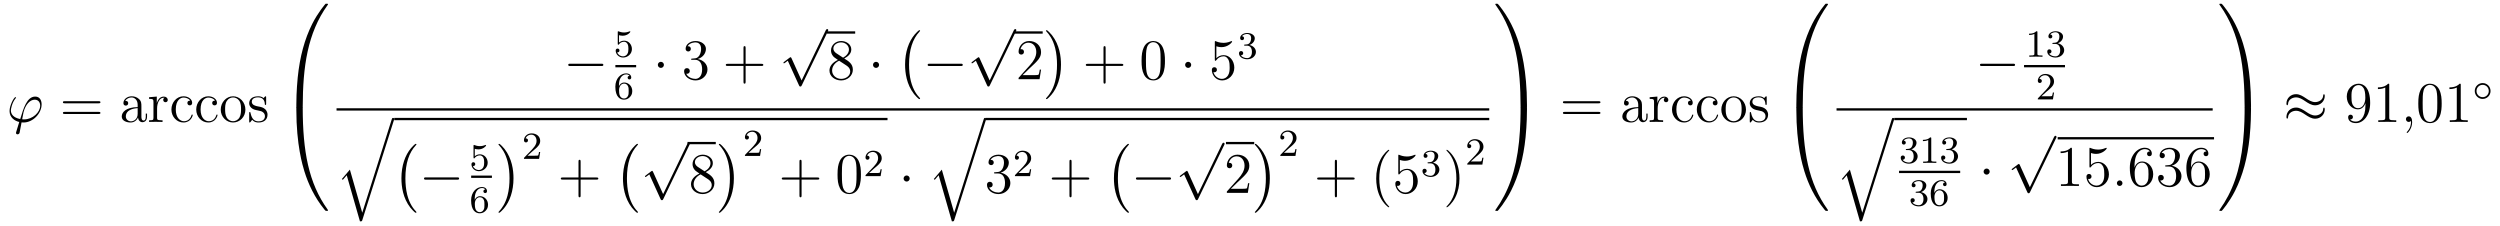 <?xml version='1.0'?>
<!-- This file was generated by dvisvgm 1.14.1 -->
<svg height='47pt' version='1.1' viewBox='0 -47 520 47' width='520pt' xmlns='http://www.w3.org/2000/svg' xmlns:xlink='http://www.w3.org/1999/xlink'>
<g id='page1'>
<g transform='matrix(1 0 0 1 -127 620)'>
<path d='M131.998 -642.166C131.795 -642.166 131.616 -642.166 131.616 -642.226C131.616 -642.25 131.819 -643.373 131.891 -643.636C132.273 -645.167 133.182 -646.266 134.222 -646.266C134.999 -646.266 135.357 -645.681 135.357 -645.023C135.357 -643.66 133.827 -642.166 131.998 -642.166ZM131.484 -641.544C131.556 -641.532 131.675 -641.52 131.891 -641.52C133.851 -641.52 135.656 -643.409 135.656 -645.298C135.656 -646.027 135.333 -646.912 134.329 -646.912C132.608 -646.912 131.879 -644.485 131.209 -642.238C129.834 -642.501 129.261 -643.23 129.261 -644.031C129.261 -644.353 129.512 -645.633 130.205 -646.493C130.337 -646.649 130.337 -646.673 130.337 -646.697C130.337 -646.792 130.241 -646.792 130.217 -646.792C129.894 -646.792 128.986 -645.047 128.986 -643.911C128.986 -642.573 130.038 -641.843 131.006 -641.628L130.384 -639.608C130.325 -639.428 130.325 -639.405 130.325 -639.357C130.325 -639.07 130.612 -639.058 130.635 -639.058C130.755 -639.058 130.97 -639.106 131.066 -639.345C131.102 -639.453 131.436 -641.305 131.484 -641.544Z' fill-rule='evenodd'/>
<path d='M147.509 -645.513C147.676 -645.513 147.891 -645.513 147.891 -645.728C147.891 -645.955 147.688 -645.955 147.509 -645.955H140.468C140.3 -645.955 140.085 -645.955 140.085 -645.74C140.085 -645.513 140.288 -645.513 140.468 -645.513H147.509ZM147.509 -643.29C147.676 -643.29 147.891 -643.29 147.891 -643.505C147.891 -643.732 147.688 -643.732 147.509 -643.732H140.468C140.3 -643.732 140.085 -643.732 140.085 -643.517C140.085 -643.29 140.288 -643.29 140.468 -643.29H147.509Z' fill-rule='evenodd'/>
<path d='M156.411 -644.832C156.411 -645.477 156.411 -645.955 155.885 -646.422C155.467 -646.804 154.929 -646.972 154.403 -646.972C153.423 -646.972 152.669 -646.326 152.669 -645.549C152.669 -645.202 152.897 -645.035 153.172 -645.035C153.458 -645.035 153.662 -645.238 153.662 -645.525C153.662 -646.015 153.231 -646.015 153.052 -646.015C153.327 -646.517 153.901 -646.732 154.379 -646.732C154.929 -646.732 155.634 -646.278 155.634 -645.202V-644.724C153.231 -644.688 152.323 -643.684 152.323 -642.764C152.323 -641.819 153.423 -641.52 154.152 -641.52C154.941 -641.52 155.479 -641.999 155.706 -642.573C155.754 -642.011 156.124 -641.58 156.638 -641.58C156.889 -641.58 157.583 -641.748 157.583 -642.704V-643.373H157.32V-642.704C157.32 -642.022 157.033 -641.927 156.865 -641.927C156.411 -641.927 156.411 -642.56 156.411 -642.74V-644.832ZM155.634 -643.326C155.634 -642.154 154.762 -641.76 154.248 -641.76C153.662 -641.76 153.172 -642.19 153.172 -642.764C153.172 -644.342 155.204 -644.485 155.634 -644.509V-643.326ZM159.673 -644.425C159.673 -645.585 160.151 -646.673 161.072 -646.673C161.167 -646.673 161.191 -646.673 161.239 -646.661C161.143 -646.613 160.952 -646.541 160.952 -646.218C160.952 -645.872 161.227 -645.74 161.418 -645.74C161.657 -645.74 161.896 -645.896 161.896 -646.218C161.896 -646.577 161.574 -646.912 161.06 -646.912C160.044 -646.912 159.697 -645.812 159.625 -645.585H159.613V-646.912L158.011 -646.78V-646.433C158.824 -646.433 158.92 -646.35 158.92 -645.764V-642.525C158.92 -641.987 158.789 -641.987 158.011 -641.987V-641.64C158.346 -641.664 159.004 -641.664 159.362 -641.664C159.685 -641.664 160.534 -641.664 160.809 -641.64V-641.987H160.57C159.697 -641.987 159.673 -642.118 159.673 -642.548V-644.425ZM166.564 -646.063C166.421 -646.063 165.978 -646.063 165.978 -645.573C165.978 -645.286 166.182 -645.083 166.469 -645.083C166.743 -645.083 166.971 -645.25 166.971 -645.597C166.971 -646.398 166.134 -646.972 165.165 -646.972C163.767 -646.972 162.655 -645.728 162.655 -644.222C162.655 -642.692 163.803 -641.52 165.154 -641.52C166.731 -641.52 167.09 -642.955 167.09 -643.062C167.09 -643.17 167.006 -643.17 166.971 -643.17C166.863 -643.17 166.851 -643.134 166.815 -642.991C166.552 -642.142 165.907 -641.783 165.261 -641.783C164.532 -641.783 163.564 -642.417 163.564 -644.234C163.564 -646.218 164.58 -646.708 165.177 -646.708C165.632 -646.708 166.289 -646.529 166.564 -646.063ZM171.724 -646.063C171.581 -646.063 171.138 -646.063 171.138 -645.573C171.138 -645.286 171.342 -645.083 171.629 -645.083C171.903 -645.083 172.13 -645.25 172.13 -645.597C172.13 -646.398 171.294 -646.972 170.325 -646.972C168.927 -646.972 167.815 -645.728 167.815 -644.222C167.815 -642.692 168.963 -641.52 170.313 -641.52C171.891 -641.52 172.25 -642.955 172.25 -643.062C172.25 -643.17 172.166 -643.17 172.13 -643.17C172.023 -643.17 172.011 -643.134 171.975 -642.991C171.712 -642.142 171.067 -641.783 170.421 -641.783C169.692 -641.783 168.723 -642.417 168.723 -644.234C168.723 -646.218 169.74 -646.708 170.337 -646.708C170.792 -646.708 171.449 -646.529 171.724 -646.063ZM178.043 -644.198C178.043 -645.74 176.872 -646.972 175.485 -646.972C174.051 -646.972 172.915 -645.704 172.915 -644.198C172.915 -642.668 174.111 -641.52 175.473 -641.52C176.884 -641.52 178.043 -642.692 178.043 -644.198ZM175.485 -641.783C175.043 -641.783 174.505 -641.975 174.158 -642.56C173.836 -643.098 173.824 -643.804 173.824 -644.306C173.824 -644.76 173.824 -645.489 174.194 -646.027C174.529 -646.541 175.055 -646.732 175.473 -646.732C175.94 -646.732 176.442 -646.517 176.764 -646.051C177.135 -645.501 177.135 -644.748 177.135 -644.306C177.135 -643.887 177.135 -643.146 176.824 -642.584C176.489 -642.011 175.94 -641.783 175.485 -641.783ZM182.357 -646.697C182.357 -646.912 182.357 -646.972 182.238 -646.972C182.142 -646.972 181.915 -646.708 181.831 -646.601C181.461 -646.9 181.09 -646.972 180.708 -646.972C179.261 -646.972 178.831 -646.182 178.831 -645.525C178.831 -645.393 178.831 -644.975 179.285 -644.557C179.668 -644.222 180.074 -644.138 180.624 -644.031C181.281 -643.899 181.437 -643.863 181.736 -643.624C181.951 -643.445 182.106 -643.182 182.106 -642.847C182.106 -642.333 181.807 -641.76 180.756 -641.76C179.967 -641.76 179.393 -642.214 179.13 -643.409C179.082 -643.624 179.082 -643.636 179.07 -643.648C179.046 -643.696 178.998 -643.696 178.962 -643.696C178.831 -643.696 178.831 -643.636 178.831 -643.421V-641.795C178.831 -641.58 178.831 -641.52 178.951 -641.52C179.01 -641.52 179.022 -641.532 179.226 -641.783C179.285 -641.867 179.285 -641.891 179.465 -642.082C179.919 -641.52 180.564 -641.52 180.767 -641.52C182.023 -641.52 182.644 -642.214 182.644 -643.158C182.644 -643.804 182.25 -644.186 182.142 -644.294C181.712 -644.664 181.389 -644.736 180.6 -644.88C180.241 -644.951 179.369 -645.119 179.369 -645.836C179.369 -646.207 179.62 -646.756 180.696 -646.756C181.999 -646.756 182.071 -645.645 182.094 -645.274C182.106 -645.178 182.19 -645.178 182.226 -645.178C182.357 -645.178 182.357 -645.238 182.357 -645.453V-646.697Z' fill-rule='evenodd'/>
<path d='M189.631 -644.601C189.894 -644.601 189.966 -644.601 189.966 -644.769C189.989 -653.148 190.958 -660.106 195.142 -665.951C195.226 -666.059 195.226 -666.083 195.226 -666.107C195.226 -666.226 195.142 -666.226 194.951 -666.226C194.759 -666.226 194.735 -666.226 194.711 -666.202C194.664 -666.167 193.145 -664.421 191.938 -662.018C190.36 -658.863 189.368 -655.24 188.926 -650.889C188.89 -650.518 188.639 -648.032 188.639 -645.199V-644.733C188.651 -644.601 188.722 -644.601 188.973 -644.601H189.631Z' fill-rule='evenodd'/>
<path d='M188.973 -644.758C188.722 -644.758 188.651 -644.758 188.639 -644.626V-644.16C188.639 -636.856 189.942 -632.577 190.312 -631.369C191.125 -628.715 192.452 -625.918 194.448 -623.456C194.628 -623.24 194.675 -623.181 194.723 -623.157C194.747 -623.145 194.759 -623.133 194.951 -623.133C195.142 -623.133 195.226 -623.133 195.226 -623.252C195.226 -623.276 195.226 -623.3 195.154 -623.408C191.173 -628.931 189.978 -635.577 189.966 -644.59C189.966 -644.758 189.894 -644.758 189.631 -644.758H188.973Z' fill-rule='evenodd'/>
<path d='M252.078 -653.269C252.281 -653.269 252.497 -653.269 252.497 -653.508C252.497 -653.748 252.281 -653.748 252.078 -653.748H245.611C245.407 -653.748 245.192 -653.748 245.192 -653.508C245.192 -653.269 245.407 -653.269 245.611 -653.269H252.078Z' fill-rule='evenodd'/>
<path d='M255.756 -659.678C255.859 -659.646 256.178 -659.567 256.512 -659.567C257.509 -659.567 258.114 -660.268 258.114 -660.387C258.114 -660.475 258.059 -660.499 258.018 -660.499C258.002 -660.499 257.987 -660.499 257.915 -660.459C257.604 -660.34 257.238 -660.244 256.807 -660.244C256.337 -660.244 255.947 -660.363 255.7 -660.459C255.62 -660.499 255.604 -660.499 255.596 -660.499C255.492 -660.499 255.492 -660.411 255.492 -660.268V-657.933C255.492 -657.79 255.492 -657.694 255.62 -657.694C255.684 -657.694 255.708 -657.726 255.748 -657.79C255.844 -657.909 256.146 -658.316 256.824 -658.316C257.269 -658.316 257.485 -657.949 257.556 -657.798C257.692 -657.511 257.708 -657.144 257.708 -656.833C257.708 -656.539 257.7 -656.108 257.477 -655.758C257.326 -655.519 257.006 -655.272 256.584 -655.272C256.067 -655.272 255.557 -655.598 255.373 -656.116C255.397 -656.108 255.445 -656.108 255.452 -656.108C255.676 -656.108 255.851 -656.252 255.851 -656.499C255.851 -656.794 255.62 -656.897 255.461 -656.897C255.317 -656.897 255.062 -656.817 255.062 -656.475C255.062 -655.758 255.684 -655.033 256.601 -655.033C257.597 -655.033 258.44 -655.806 258.44 -656.794C258.44 -657.718 257.772 -658.539 256.831 -658.539C256.433 -658.539 256.058 -658.411 255.756 -658.14V-659.678Z' fill-rule='evenodd'/>
<path d='M255 -653H259.32V-653.481H255'/>
<path d='M255.739 -649.077C255.739 -649.739 255.796 -650.321 256.082 -650.807C256.321 -651.205 256.728 -651.532 257.23 -651.532C257.389 -651.532 257.755 -651.508 257.939 -651.229C257.58 -651.213 257.549 -650.942 257.549 -650.854C257.549 -650.615 257.732 -650.48 257.923 -650.48C258.066 -650.48 258.298 -650.568 258.298 -650.87C258.298 -651.348 257.939 -651.739 257.222 -651.739C256.114 -651.739 254.99 -650.687 254.99 -648.966C254.99 -646.807 255.995 -646.273 256.768 -646.273C257.15 -646.273 257.564 -646.376 257.923 -646.719C258.241 -647.03 258.512 -647.364 258.512 -648.057C258.512 -649.102 257.724 -649.834 256.84 -649.834C256.266 -649.834 255.923 -649.468 255.739 -649.077ZM256.768 -646.512C256.345 -646.512 256.082 -646.807 255.962 -647.03C255.779 -647.388 255.763 -647.93 255.763 -648.233C255.763 -649.022 256.194 -649.612 256.807 -649.612C257.206 -649.612 257.446 -649.404 257.597 -649.125C257.764 -648.831 257.764 -648.472 257.764 -648.066C257.764 -647.659 257.764 -647.308 257.604 -647.022C257.398 -646.655 257.118 -646.512 256.768 -646.512Z' fill-rule='evenodd'/>
<path d='M265.096 -653.508C265.096 -653.855 264.809 -654.142 264.462 -654.142S263.828 -653.855 263.828 -653.508C263.828 -653.162 264.115 -652.875 264.462 -652.875S265.096 -653.162 265.096 -653.508Z' fill-rule='evenodd'/>
<path d='M271 -654.812C270.796 -654.8 270.748 -654.787 270.748 -654.68C270.748 -654.561 270.808 -654.561 271.022 -654.561H271.573C272.588 -654.561 273.043 -653.724 273.043 -652.576C273.043 -651.01 272.231 -650.592 271.644 -650.592C271.07 -650.592 270.09 -650.867 269.743 -651.656C270.126 -651.596 270.473 -651.811 270.473 -652.241C270.473 -652.588 270.222 -652.827 269.887 -652.827C269.6 -652.827 269.29 -652.66 269.29 -652.206C269.29 -651.142 270.354 -650.269 271.68 -650.269C273.103 -650.269 274.154 -651.357 274.154 -652.564C274.154 -653.664 273.27 -654.525 272.123 -654.728C273.162 -655.027 273.832 -655.899 273.832 -656.832C273.832 -657.776 272.852 -658.469 271.692 -658.469C270.497 -658.469 269.612 -657.74 269.612 -656.868C269.612 -656.389 269.983 -656.294 270.162 -656.294C270.413 -656.294 270.7 -656.473 270.7 -656.832C270.7 -657.214 270.413 -657.382 270.15 -657.382C270.078 -657.382 270.055 -657.382 270.019 -657.37C270.473 -658.182 271.596 -658.182 271.656 -658.182C272.051 -658.182 272.828 -658.003 272.828 -656.832C272.828 -656.605 272.792 -655.935 272.446 -655.421C272.087 -654.895 271.68 -654.859 271.357 -654.847L271 -654.812Z' fill-rule='evenodd'/>
<path d='M282.088 -653.281H285.388C285.554 -653.281 285.77 -653.281 285.77 -653.497C285.77 -653.724 285.566 -653.724 285.388 -653.724H282.088V-657.023C282.088 -657.19 282.088 -657.406 281.873 -657.406C281.646 -657.406 281.646 -657.202 281.646 -657.023V-653.724H278.346C278.179 -653.724 277.964 -653.724 277.964 -653.508C277.964 -653.281 278.167 -653.281 278.346 -653.281H281.646V-649.982C281.646 -649.815 281.646 -649.6 281.861 -649.6C282.088 -649.6 282.088 -649.803 282.088 -649.982V-653.281Z' fill-rule='evenodd'/>
<path d='M293.73 -650.259L291.626 -654.909C291.542 -655.101 291.482 -655.101 291.446 -655.101C291.436 -655.101 291.376 -655.101 291.244 -655.005L290.108 -654.144C289.952 -654.025 289.952 -653.989 289.952 -653.953C289.952 -653.893 289.988 -653.822 290.072 -653.822C290.144 -653.822 290.347 -653.989 290.479 -654.085C290.55 -654.144 290.73 -654.276 290.861 -654.372L293.216 -649.195C293.299 -649.004 293.359 -649.004 293.467 -649.004C293.646 -649.004 293.682 -649.076 293.766 -649.243L299.194 -660.48C299.276 -660.648 299.276 -660.695 299.276 -660.719C299.276 -660.839 299.182 -660.958 299.038 -660.958C298.942 -660.958 298.859 -660.898 298.763 -660.707L293.73 -650.259Z' fill-rule='evenodd'/>
<path d='M299 -660H304.879V-660.48H299'/>
<path d='M302.599 -654.835C303.197 -655.158 304.07 -655.708 304.07 -656.712C304.07 -657.752 303.066 -658.469 301.966 -658.469C300.782 -658.469 299.85 -657.597 299.85 -656.509C299.85 -656.103 299.97 -655.696 300.305 -655.29C300.436 -655.134 300.448 -655.122 301.284 -654.537C300.125 -653.999 299.527 -653.198 299.527 -652.325C299.527 -651.058 300.734 -650.269 301.954 -650.269C303.281 -650.269 304.392 -651.249 304.392 -652.504C304.392 -653.724 303.532 -654.262 302.599 -654.835ZM300.973 -655.911C300.818 -656.019 300.34 -656.33 300.34 -656.915C300.34 -657.693 301.153 -658.182 301.954 -658.182C302.814 -658.182 303.58 -657.561 303.58 -656.7C303.58 -655.971 303.054 -655.385 302.36 -655.003L300.973 -655.911ZM301.536 -654.369L302.982 -653.425C303.293 -653.222 303.842 -652.851 303.842 -652.122C303.842 -651.213 302.922 -650.592 301.966 -650.592C300.949 -650.592 300.077 -651.333 300.077 -652.325C300.077 -653.257 300.758 -654.011 301.536 -654.369Z' fill-rule='evenodd'/>
<path d='M309.851 -653.508C309.851 -653.855 309.564 -654.142 309.217 -654.142S308.584 -653.855 308.584 -653.508C308.584 -653.162 308.87 -652.875 309.217 -652.875S309.851 -653.162 309.851 -653.508Z' fill-rule='evenodd'/>
<path d='M318.377 -646.505C318.377 -646.552 318.353 -646.577 318.329 -646.612C317.779 -647.198 316.967 -648.166 316.464 -650.115C316.189 -651.203 316.082 -652.434 316.082 -653.546C316.082 -656.69 316.835 -658.889 318.269 -660.443C318.377 -660.551 318.377 -660.575 318.377 -660.599C318.377 -660.718 318.281 -660.718 318.234 -660.718C318.054 -660.718 317.408 -660.001 317.254 -659.822C316.034 -658.375 315.257 -656.223 315.257 -653.558C315.257 -651.86 315.556 -649.458 317.122 -647.437C317.242 -647.294 318.018 -646.385 318.234 -646.385C318.281 -646.385 318.377 -646.385 318.377 -646.505Z' fill-rule='evenodd'/>
<path d='M326.838 -653.269C327.041 -653.269 327.257 -653.269 327.257 -653.508C327.257 -653.748 327.041 -653.748 326.838 -653.748H320.371C320.167 -653.748 319.952 -653.748 319.952 -653.508C319.952 -653.269 320.167 -653.269 320.371 -653.269H326.838Z' fill-rule='evenodd'/>
<path d='M332.85 -650.259L330.746 -654.909C330.662 -655.101 330.602 -655.101 330.566 -655.101C330.556 -655.101 330.496 -655.101 330.364 -655.005L329.228 -654.144C329.072 -654.025 329.072 -653.989 329.072 -653.953C329.072 -653.893 329.108 -653.822 329.192 -653.822C329.264 -653.822 329.467 -653.989 329.599 -654.085C329.67 -654.144 329.85 -654.276 329.981 -654.372L332.336 -649.195C332.419 -649.004 332.479 -649.004 332.587 -649.004C332.766 -649.004 332.802 -649.076 332.886 -649.243L338.314 -660.48C338.396 -660.648 338.396 -660.695 338.396 -660.719C338.396 -660.839 338.302 -660.958 338.158 -660.958C338.062 -660.958 337.979 -660.898 337.883 -660.707L332.85 -650.259Z' fill-rule='evenodd'/>
<path d='M338 -660H343.879V-660.48H338'/>
<path d='M343.54 -652.528H343.277C343.241 -652.325 343.145 -651.667 343.026 -651.476C342.942 -651.369 342.26 -651.369 341.902 -651.369H339.691C340.014 -651.644 340.742 -652.409 341.053 -652.696C342.87 -654.369 343.54 -654.991 343.54 -656.174C343.54 -657.549 342.452 -658.469 341.065 -658.469C339.679 -658.469 338.866 -657.286 338.866 -656.258C338.866 -655.648 339.392 -655.648 339.427 -655.648C339.679 -655.648 339.989 -655.827 339.989 -656.21C339.989 -656.545 339.762 -656.772 339.427 -656.772C339.32 -656.772 339.296 -656.772 339.26 -656.76C339.487 -657.573 340.133 -658.123 340.91 -658.123C341.926 -658.123 342.547 -657.274 342.547 -656.174C342.547 -655.158 341.962 -654.273 341.281 -653.508L338.866 -650.807V-650.52H343.229L343.54 -652.528Z' fill-rule='evenodd'/>
<path d='M347.686 -653.546C347.686 -655.243 347.387 -657.646 345.821 -659.666C345.702 -659.81 344.924 -660.718 344.71 -660.718C344.65 -660.718 344.566 -660.694 344.566 -660.599C344.566 -660.551 344.59 -660.515 344.638 -660.479C345.211 -659.857 345.989 -658.889 346.478 -656.988C346.753 -655.901 346.861 -654.669 346.861 -653.558C346.861 -652.35 346.753 -651.131 346.442 -649.959C345.989 -648.286 345.283 -647.33 344.674 -646.66C344.566 -646.552 344.566 -646.529 344.566 -646.505C344.566 -646.409 344.65 -646.385 344.71 -646.385C344.888 -646.385 345.546 -647.114 345.69 -647.282C346.909 -648.728 347.686 -650.88 347.686 -653.546Z' fill-rule='evenodd'/>
<path d='M356.97 -653.281H360.269C360.437 -653.281 360.652 -653.281 360.652 -653.497C360.652 -653.724 360.449 -653.724 360.269 -653.724H356.97V-657.023C356.97 -657.19 356.97 -657.406 356.754 -657.406C356.527 -657.406 356.527 -657.202 356.527 -657.023V-653.724H353.228C353.06 -653.724 352.846 -653.724 352.846 -653.508C352.846 -653.281 353.048 -653.281 353.228 -653.281H356.527V-649.982C356.527 -649.815 356.527 -649.6 356.742 -649.6C356.97 -649.6 356.97 -649.803 356.97 -649.982V-653.281Z' fill-rule='evenodd'/>
<path d='M369.312 -654.345C369.312 -655.338 369.253 -656.306 368.822 -657.214C368.333 -658.207 367.471 -658.469 366.886 -658.469C366.192 -658.469 365.344 -658.123 364.902 -657.131C364.567 -656.377 364.447 -655.636 364.447 -654.345C364.447 -653.186 364.531 -652.313 364.961 -651.464C365.428 -650.556 366.252 -650.269 366.874 -650.269C367.914 -650.269 368.512 -650.891 368.858 -651.584C369.289 -652.48 369.312 -653.652 369.312 -654.345ZM366.874 -650.508C366.492 -650.508 365.714 -650.723 365.488 -652.026C365.356 -652.743 365.356 -653.652 365.356 -654.489C365.356 -655.469 365.356 -656.353 365.548 -657.059C365.75 -657.86 366.36 -658.23 366.874 -658.23C367.328 -658.23 368.022 -657.955 368.249 -656.928C368.404 -656.246 368.404 -655.302 368.404 -654.489C368.404 -653.688 368.404 -652.779 368.273 -652.05C368.046 -650.735 367.292 -650.508 366.874 -650.508Z' fill-rule='evenodd'/>
<path d='M374.771 -653.508C374.771 -653.855 374.484 -654.142 374.137 -654.142C373.792 -654.142 373.505 -653.855 373.505 -653.508C373.505 -653.162 373.792 -652.875 374.137 -652.875C374.484 -652.875 374.771 -653.162 374.771 -653.508Z' fill-rule='evenodd'/>
<path d='M380.005 -657.37C380.52 -657.202 380.938 -657.19 381.07 -657.19C382.421 -657.19 383.281 -658.182 383.281 -658.35C383.281 -658.398 383.257 -658.458 383.185 -658.458C383.161 -658.458 383.137 -658.458 383.03 -658.41C382.361 -658.123 381.787 -658.087 381.476 -658.087C380.687 -658.087 380.125 -658.326 379.898 -658.422C379.814 -658.458 379.79 -658.458 379.778 -658.458C379.682 -658.458 379.682 -658.386 379.682 -658.194V-654.644C379.682 -654.429 379.682 -654.357 379.826 -654.357C379.886 -654.357 379.898 -654.369 380.017 -654.513C380.352 -655.003 380.915 -655.29 381.511 -655.29C382.146 -655.29 382.456 -654.704 382.552 -654.501C382.756 -654.034 382.768 -653.449 382.768 -652.994C382.768 -652.54 382.768 -651.859 382.433 -651.321C382.169 -650.891 381.703 -650.592 381.178 -650.592C380.388 -650.592 379.612 -651.13 379.396 -652.002C379.456 -651.978 379.528 -651.967 379.588 -651.967C379.79 -651.967 380.113 -652.086 380.113 -652.492C380.113 -652.827 379.886 -653.018 379.588 -653.018C379.372 -653.018 379.061 -652.911 379.061 -652.445C379.061 -651.428 379.874 -650.269 381.202 -650.269C382.552 -650.269 383.735 -651.405 383.735 -652.923C383.735 -654.345 382.778 -655.529 381.524 -655.529C380.843 -655.529 380.316 -655.23 380.005 -654.895V-657.37Z' fill-rule='evenodd'/>
<path d='M386.376 -657.502C387.006 -657.502 387.404 -657.039 387.404 -656.202C387.404 -655.207 386.838 -654.912 386.416 -654.912C385.978 -654.912 385.38 -655.071 385.1 -655.493C385.388 -655.493 385.588 -655.677 385.588 -655.94C385.588 -656.195 385.404 -656.378 385.148 -656.378C384.934 -656.378 384.71 -656.242 384.71 -655.924C384.71 -655.167 385.524 -654.673 386.432 -654.673C387.492 -654.673 388.232 -655.406 388.232 -656.202C388.232 -656.864 387.707 -657.47 386.894 -657.645C387.523 -657.868 387.994 -658.41 387.994 -659.047C387.994 -659.685 387.276 -660.139 386.448 -660.139C385.595 -660.139 384.949 -659.677 384.949 -659.071C384.949 -658.776 385.148 -658.649 385.356 -658.649C385.603 -658.649 385.763 -658.824 385.763 -659.055C385.763 -659.35 385.507 -659.462 385.332 -659.47C385.667 -659.908 386.28 -659.932 386.424 -659.932C386.63 -659.932 387.236 -659.868 387.236 -659.047C387.236 -658.489 387.006 -658.155 386.894 -658.027C386.656 -657.78 386.472 -657.764 385.986 -657.732C385.834 -657.725 385.77 -657.717 385.77 -657.613C385.77 -657.502 385.842 -657.502 385.978 -657.502H386.376Z' fill-rule='evenodd'/>
<path d='M197 -644H436.762V-644.481H197'/>
<path d='M202.346 -622.754L199.776 -631.719L198.115 -629.771L198.306 -629.592L199.12 -630.548L201.869 -620.961C202.264 -620.961 202.276 -620.961 202.37 -621.248L208.933 -642C208.993 -642.179 208.993 -642.227 208.993 -642.239C208.993 -642.371 208.897 -642.478 208.754 -642.478C208.574 -642.478 208.526 -642.323 208.48 -642.168L202.346 -622.754Z' fill-rule='evenodd'/>
<path d='M209 -642H311.602V-642.48H209'/>
<path d='M213.617 -622.865C213.617 -622.912 213.593 -622.937 213.569 -622.972C213.019 -623.558 212.207 -624.526 211.704 -626.475C211.429 -627.563 211.322 -628.794 211.322 -629.906C211.322 -633.05 212.075 -635.249 213.509 -636.803C213.617 -636.911 213.617 -636.935 213.617 -636.959C213.617 -637.078 213.521 -637.078 213.474 -637.078C213.294 -637.078 212.648 -636.361 212.494 -636.182C211.274 -634.735 210.497 -632.583 210.497 -629.918C210.497 -628.22 210.796 -625.818 212.362 -623.797C212.482 -623.654 213.258 -622.745 213.474 -622.745C213.521 -622.745 213.617 -622.745 213.617 -622.865Z' fill-rule='evenodd'/>
<path d='M222.078 -629.629C222.281 -629.629 222.497 -629.629 222.497 -629.868C222.497 -630.108 222.281 -630.108 222.078 -630.108H215.611C215.407 -630.108 215.192 -630.108 215.192 -629.868C215.192 -629.629 215.407 -629.629 215.611 -629.629H222.078Z' fill-rule='evenodd'/>
<path d='M225.756 -636.038C225.859 -636.006 226.178 -635.927 226.512 -635.927C227.509 -635.927 228.114 -636.628 228.114 -636.747C228.114 -636.835 228.059 -636.859 228.018 -636.859C228.002 -636.859 227.987 -636.859 227.915 -636.819C227.604 -636.7 227.238 -636.604 226.807 -636.604C226.337 -636.604 225.947 -636.723 225.7 -636.819C225.62 -636.859 225.604 -636.859 225.596 -636.859C225.492 -636.859 225.492 -636.771 225.492 -636.628V-634.293C225.492 -634.15 225.492 -634.054 225.62 -634.054C225.684 -634.054 225.708 -634.086 225.748 -634.15C225.844 -634.269 226.146 -634.676 226.824 -634.676C227.269 -634.676 227.485 -634.309 227.556 -634.158C227.692 -633.871 227.708 -633.504 227.708 -633.193C227.708 -632.899 227.7 -632.468 227.477 -632.118C227.326 -631.879 227.006 -631.632 226.584 -631.632C226.067 -631.632 225.557 -631.958 225.373 -632.476C225.397 -632.468 225.445 -632.468 225.452 -632.468C225.676 -632.468 225.851 -632.612 225.851 -632.859C225.851 -633.154 225.62 -633.257 225.461 -633.257C225.317 -633.257 225.062 -633.177 225.062 -632.835C225.062 -632.118 225.684 -631.393 226.601 -631.393C227.597 -631.393 228.44 -632.166 228.44 -633.154C228.44 -634.078 227.772 -634.899 226.831 -634.899C226.433 -634.899 226.058 -634.771 225.756 -634.5V-636.038Z' fill-rule='evenodd'/>
<path d='M225 -630H229.32V-630.48H225'/>
<path d='M225.739 -625.437C225.739 -626.099 225.796 -626.681 226.082 -627.167C226.321 -627.565 226.728 -627.892 227.23 -627.892C227.389 -627.892 227.755 -627.868 227.939 -627.589C227.58 -627.573 227.549 -627.302 227.549 -627.214C227.549 -626.975 227.732 -626.84 227.923 -626.84C228.066 -626.84 228.298 -626.928 228.298 -627.23C228.298 -627.708 227.939 -628.099 227.222 -628.099C226.114 -628.099 224.99 -627.047 224.99 -625.326C224.99 -623.167 225.995 -622.633 226.768 -622.633C227.15 -622.633 227.564 -622.736 227.923 -623.079C228.241 -623.39 228.512 -623.724 228.512 -624.417C228.512 -625.462 227.724 -626.194 226.84 -626.194C226.266 -626.194 225.923 -625.828 225.739 -625.437ZM226.768 -622.872C226.345 -622.872 226.082 -623.167 225.962 -623.39C225.779 -623.748 225.763 -624.29 225.763 -624.593C225.763 -625.382 226.194 -625.972 226.807 -625.972C227.206 -625.972 227.446 -625.764 227.597 -625.485C227.764 -625.191 227.764 -624.832 227.764 -624.426C227.764 -624.019 227.764 -623.668 227.604 -623.382C227.398 -623.015 227.118 -622.872 226.768 -622.872Z' fill-rule='evenodd'/>
<path d='M233.806 -629.906C233.806 -631.603 233.507 -634.006 231.941 -636.026C231.822 -636.17 231.044 -637.078 230.83 -637.078C230.77 -637.078 230.686 -637.054 230.686 -636.959C230.686 -636.911 230.71 -636.875 230.758 -636.839C231.331 -636.217 232.109 -635.249 232.598 -633.348C232.873 -632.261 232.981 -631.029 232.981 -629.918C232.981 -628.71 232.873 -627.491 232.562 -626.319C232.109 -624.646 231.403 -623.69 230.794 -623.02C230.686 -622.912 230.686 -622.889 230.686 -622.865C230.686 -622.769 230.77 -622.745 230.83 -622.745C231.008 -622.745 231.666 -623.474 231.81 -623.642C233.029 -625.088 233.806 -627.24 233.806 -629.906Z' fill-rule='evenodd'/>
<path d='M237.808 -635.586C237.935 -635.705 238.27 -635.968 238.397 -636.08C238.891 -636.534 239.36 -636.972 239.36 -637.697C239.36 -638.645 238.564 -639.259 237.568 -639.259C236.612 -639.259 235.982 -638.534 235.982 -637.825C235.982 -637.434 236.293 -637.378 236.405 -637.378C236.572 -637.378 236.819 -637.498 236.819 -637.801C236.819 -638.215 236.42 -638.215 236.326 -638.215C236.556 -638.797 237.09 -638.996 237.48 -638.996C238.222 -638.996 238.604 -638.367 238.604 -637.697C238.604 -636.868 238.022 -636.263 237.082 -635.299L236.078 -634.263C235.982 -634.175 235.982 -634.159 235.982 -633.96H239.13L239.36 -635.386H239.113C239.09 -635.227 239.027 -634.828 238.931 -634.677C238.883 -634.613 238.277 -634.613 238.15 -634.613H236.731L237.808 -635.586Z' fill-rule='evenodd'/>
<path d='M247.77 -629.641H251.069C251.237 -629.641 251.452 -629.641 251.452 -629.857C251.452 -630.084 251.249 -630.084 251.069 -630.084H247.77V-633.383C247.77 -633.55 247.77 -633.766 247.554 -633.766C247.327 -633.766 247.327 -633.562 247.327 -633.383V-630.084H244.028C243.86 -630.084 243.646 -630.084 243.646 -629.868C243.646 -629.641 243.848 -629.641 244.028 -629.641H247.327V-626.342C247.327 -626.175 247.327 -625.96 247.542 -625.96C247.77 -625.96 247.77 -626.163 247.77 -626.342V-629.641Z' fill-rule='evenodd'/>
<path d='M259.697 -622.865C259.697 -622.912 259.673 -622.937 259.649 -622.972C259.099 -623.558 258.287 -624.526 257.784 -626.475C257.509 -627.563 257.402 -628.794 257.402 -629.906C257.402 -633.05 258.155 -635.249 259.589 -636.803C259.697 -636.911 259.697 -636.935 259.697 -636.959C259.697 -637.078 259.601 -637.078 259.554 -637.078C259.374 -637.078 258.728 -636.361 258.574 -636.182C257.354 -634.735 256.577 -632.583 256.577 -629.918C256.577 -628.22 256.876 -625.818 258.442 -623.797C258.562 -623.654 259.338 -622.745 259.554 -622.745C259.601 -622.745 259.697 -622.745 259.697 -622.865Z' fill-rule='evenodd'/>
<path d='M264.93 -626.619L262.826 -631.269C262.742 -631.461 262.682 -631.461 262.646 -631.461C262.636 -631.461 262.576 -631.461 262.444 -631.365L261.308 -630.504C261.152 -630.385 261.152 -630.349 261.152 -630.313C261.152 -630.253 261.188 -630.182 261.272 -630.182C261.344 -630.182 261.547 -630.349 261.679 -630.445C261.75 -630.504 261.93 -630.636 262.061 -630.732L264.416 -625.555C264.499 -625.364 264.559 -625.364 264.667 -625.364C264.846 -625.364 264.882 -625.436 264.966 -625.603L270.394 -636.84C270.476 -637.008 270.476 -637.055 270.476 -637.079C270.476 -637.199 270.382 -637.318 270.238 -637.318C270.142 -637.318 270.059 -637.258 269.963 -637.067L264.93 -626.619Z' fill-rule='evenodd'/>
<path d='M270 -637H275.879V-637.48H270'/>
<path d='M273.799 -631.195C274.397 -631.518 275.27 -632.068 275.27 -633.072C275.27 -634.112 274.266 -634.829 273.166 -634.829C271.982 -634.829 271.05 -633.957 271.05 -632.869C271.05 -632.463 271.17 -632.056 271.505 -631.65C271.636 -631.494 271.648 -631.482 272.484 -630.897C271.325 -630.359 270.727 -629.558 270.727 -628.685C270.727 -627.418 271.934 -626.629 273.154 -626.629C274.481 -626.629 275.592 -627.609 275.592 -628.864C275.592 -630.084 274.732 -630.622 273.799 -631.195ZM272.173 -632.271C272.018 -632.379 271.54 -632.69 271.54 -633.275C271.54 -634.053 272.353 -634.542 273.154 -634.542C274.014 -634.542 274.78 -633.921 274.78 -633.06C274.78 -632.331 274.254 -631.745 273.56 -631.363L272.173 -632.271ZM272.736 -630.729L274.182 -629.785C274.493 -629.582 275.042 -629.211 275.042 -628.482C275.042 -627.573 274.122 -626.952 273.166 -626.952C272.149 -626.952 271.277 -627.693 271.277 -628.685C271.277 -629.617 271.958 -630.371 272.736 -630.729Z' fill-rule='evenodd'/>
<path d='M279.646 -629.906C279.646 -631.603 279.347 -634.006 277.781 -636.026C277.662 -636.17 276.884 -637.078 276.67 -637.078C276.61 -637.078 276.526 -637.054 276.526 -636.959C276.526 -636.911 276.55 -636.875 276.598 -636.839C277.171 -636.217 277.949 -635.249 278.438 -633.348C278.713 -632.261 278.821 -631.029 278.821 -629.918C278.821 -628.71 278.713 -627.491 278.402 -626.319C277.949 -624.646 277.243 -623.69 276.634 -623.02C276.526 -622.912 276.526 -622.889 276.526 -622.865C276.526 -622.769 276.61 -622.745 276.67 -622.745C276.848 -622.745 277.506 -623.474 277.65 -623.642C278.869 -625.088 279.646 -627.24 279.646 -629.906Z' fill-rule='evenodd'/>
<path d='M283.768 -636.186C283.895 -636.305 284.23 -636.568 284.357 -636.68C284.851 -637.134 285.32 -637.572 285.32 -638.297C285.32 -639.245 284.524 -639.859 283.528 -639.859C282.572 -639.859 281.942 -639.134 281.942 -638.425C281.942 -638.034 282.253 -637.978 282.365 -637.978C282.532 -637.978 282.779 -638.098 282.779 -638.401C282.779 -638.815 282.38 -638.815 282.286 -638.815C282.516 -639.397 283.05 -639.596 283.44 -639.596C284.182 -639.596 284.564 -638.967 284.564 -638.297C284.564 -637.468 283.982 -636.863 283.042 -635.899L282.038 -634.863C281.942 -634.775 281.942 -634.759 281.942 -634.56H285.09L285.32 -635.986H285.073C285.05 -635.827 284.987 -635.428 284.891 -635.277C284.843 -635.213 284.237 -635.213 284.11 -635.213H282.691L283.768 -636.186Z' fill-rule='evenodd'/>
<path d='M293.73 -629.641H297.029C297.197 -629.641 297.412 -629.641 297.412 -629.857C297.412 -630.084 297.209 -630.084 297.029 -630.084H293.73V-633.383C293.73 -633.55 293.73 -633.766 293.514 -633.766C293.287 -633.766 293.287 -633.562 293.287 -633.383V-630.084H289.988C289.82 -630.084 289.606 -630.084 289.606 -629.868C289.606 -629.641 289.808 -629.641 289.988 -629.641H293.287V-626.342C293.287 -626.175 293.287 -625.96 293.502 -625.96C293.73 -625.96 293.73 -626.163 293.73 -626.342V-629.641Z' fill-rule='evenodd'/>
<path d='M306.072 -630.705C306.072 -631.698 306.013 -632.666 305.582 -633.574C305.093 -634.567 304.231 -634.829 303.646 -634.829C302.952 -634.829 302.104 -634.483 301.662 -633.491C301.327 -632.737 301.207 -631.996 301.207 -630.705C301.207 -629.546 301.291 -628.673 301.721 -627.824C302.188 -626.916 303.012 -626.629 303.634 -626.629C304.674 -626.629 305.272 -627.251 305.618 -627.944C306.049 -628.84 306.072 -630.012 306.072 -630.705ZM303.634 -626.868C303.252 -626.868 302.474 -627.083 302.248 -628.386C302.116 -629.103 302.116 -630.012 302.116 -630.849C302.116 -631.829 302.116 -632.713 302.308 -633.419C302.51 -634.22 303.12 -634.59 303.634 -634.59C304.088 -634.59 304.782 -634.315 305.009 -633.288C305.164 -632.606 305.164 -631.662 305.164 -630.849C305.164 -630.048 305.164 -629.139 305.033 -628.41C304.806 -627.095 304.052 -626.868 303.634 -626.868Z' fill-rule='evenodd'/>
<path d='M308.848 -631.986C308.975 -632.105 309.31 -632.368 309.437 -632.48C309.931 -632.934 310.4 -633.372 310.4 -634.097C310.4 -635.045 309.604 -635.659 308.608 -635.659C307.652 -635.659 307.022 -634.934 307.022 -634.225C307.022 -633.834 307.333 -633.778 307.445 -633.778C307.612 -633.778 307.859 -633.898 307.859 -634.201C307.859 -634.615 307.46 -634.615 307.366 -634.615C307.596 -635.197 308.13 -635.396 308.52 -635.396C309.262 -635.396 309.644 -634.767 309.644 -634.097C309.644 -633.268 309.062 -632.663 308.122 -631.699L307.118 -630.663C307.022 -630.575 307.022 -630.559 307.022 -630.36H310.17L310.4 -631.786H310.153C310.13 -631.627 310.067 -631.228 309.971 -631.077C309.923 -631.013 309.317 -631.013 309.19 -631.013H307.771L308.848 -631.986Z' fill-rule='evenodd'/>
<path d='M316.216 -629.868C316.216 -630.215 315.929 -630.502 315.582 -630.502S314.948 -630.215 314.948 -629.868C314.948 -629.522 315.235 -629.235 315.582 -629.235S316.216 -629.522 316.216 -629.868Z' fill-rule='evenodd'/>
<path d='M325.466 -622.754L322.896 -631.719L321.235 -629.771L321.426 -629.592L322.24 -630.548L324.989 -620.961C325.384 -620.961 325.396 -620.961 325.49 -621.248L332.053 -642C332.113 -642.179 332.113 -642.227 332.113 -642.239C332.113 -642.371 332.017 -642.478 331.874 -642.478C331.694 -642.478 331.646 -642.323 331.6 -642.168L325.466 -622.754Z' fill-rule='evenodd'/>
<path d='M332 -642H436.762V-642.48H332'/>
<path d='M334 -631.172C333.797 -631.16 333.749 -631.147 333.749 -631.04C333.749 -630.921 333.809 -630.921 334.024 -630.921H334.573C335.59 -630.921 336.043 -630.084 336.043 -628.936C336.043 -627.37 335.231 -626.952 334.645 -626.952C334.072 -626.952 333.091 -627.227 332.744 -628.016C333.127 -627.956 333.474 -628.171 333.474 -628.601C333.474 -628.948 333.222 -629.187 332.888 -629.187C332.6 -629.187 332.29 -629.02 332.29 -628.566C332.29 -627.502 333.354 -626.629 334.681 -626.629C336.103 -626.629 337.156 -627.717 337.156 -628.924C337.156 -630.024 336.271 -630.885 335.123 -631.088C336.163 -631.387 336.833 -632.259 336.833 -633.192C336.833 -634.136 335.852 -634.829 334.693 -634.829C333.498 -634.829 332.612 -634.1 332.612 -633.228C332.612 -632.749 332.983 -632.654 333.163 -632.654C333.414 -632.654 333.701 -632.833 333.701 -633.192C333.701 -633.574 333.414 -633.742 333.151 -633.742C333.079 -633.742 333.055 -633.742 333.019 -633.73C333.474 -634.542 334.597 -634.542 334.657 -634.542C335.052 -634.542 335.828 -634.363 335.828 -633.192C335.828 -632.965 335.792 -632.295 335.446 -631.781C335.088 -631.255 334.681 -631.219 334.358 -631.207L334 -631.172Z' fill-rule='evenodd'/>
<path d='M339.928 -631.986C340.055 -632.105 340.39 -632.368 340.517 -632.48C341.011 -632.934 341.48 -633.372 341.48 -634.097C341.48 -635.045 340.684 -635.659 339.688 -635.659C338.732 -635.659 338.102 -634.934 338.102 -634.225C338.102 -633.834 338.413 -633.778 338.525 -633.778C338.692 -633.778 338.939 -633.898 338.939 -634.201C338.939 -634.615 338.54 -634.615 338.446 -634.615C338.676 -635.197 339.21 -635.396 339.6 -635.396C340.342 -635.396 340.724 -634.767 340.724 -634.097C340.724 -633.268 340.142 -632.663 339.202 -631.699L338.198 -630.663C338.102 -630.575 338.102 -630.559 338.102 -630.36H341.25L341.48 -631.786H341.233C341.21 -631.627 341.147 -631.228 341.051 -631.077C341.003 -631.013 340.397 -631.013 340.27 -631.013H338.851L339.928 -631.986Z' fill-rule='evenodd'/>
<path d='M349.89 -629.641H353.189C353.357 -629.641 353.572 -629.641 353.572 -629.857C353.572 -630.084 353.369 -630.084 353.189 -630.084H349.89V-633.383C349.89 -633.55 349.89 -633.766 349.674 -633.766C349.447 -633.766 349.447 -633.562 349.447 -633.383V-630.084H346.148C345.98 -630.084 345.766 -630.084 345.766 -629.868C345.766 -629.641 345.968 -629.641 346.148 -629.641H349.447V-626.342C349.447 -626.175 349.447 -625.96 349.662 -625.96C349.89 -625.96 349.89 -626.163 349.89 -626.342V-629.641Z' fill-rule='evenodd'/>
<path d='M361.817 -622.865C361.817 -622.912 361.793 -622.937 361.769 -622.972C361.219 -623.558 360.407 -624.526 359.904 -626.475C359.629 -627.563 359.522 -628.794 359.522 -629.906C359.522 -633.05 360.275 -635.249 361.709 -636.803C361.817 -636.911 361.817 -636.935 361.817 -636.959C361.817 -637.078 361.721 -637.078 361.674 -637.078C361.494 -637.078 360.848 -636.361 360.694 -636.182C359.474 -634.735 358.697 -632.583 358.697 -629.918C358.697 -628.22 358.996 -625.818 360.562 -623.797C360.682 -623.654 361.458 -622.745 361.674 -622.745C361.721 -622.745 361.817 -622.745 361.817 -622.865Z' fill-rule='evenodd'/>
<path d='M370.158 -629.629C370.361 -629.629 370.577 -629.629 370.577 -629.868C370.577 -630.108 370.361 -630.108 370.158 -630.108H363.691C363.487 -630.108 363.272 -630.108 363.272 -629.868C363.272 -629.629 363.487 -629.629 363.691 -629.629H370.158Z' fill-rule='evenodd'/>
<path d='M376.17 -626.619L374.066 -631.269C373.982 -631.461 373.922 -631.461 373.886 -631.461C373.876 -631.461 373.816 -631.461 373.684 -631.365L372.548 -630.504C372.392 -630.385 372.392 -630.349 372.392 -630.313C372.392 -630.253 372.428 -630.182 372.512 -630.182C372.584 -630.182 372.787 -630.349 372.919 -630.445C372.99 -630.504 373.17 -630.636 373.301 -630.732L375.656 -625.555C375.739 -625.364 375.799 -625.364 375.907 -625.364C376.086 -625.364 376.122 -625.436 376.206 -625.603L381.634 -636.84C381.716 -637.008 381.716 -637.055 381.716 -637.079C381.716 -637.199 381.622 -637.318 381.478 -637.318C381.382 -637.318 381.299 -637.258 381.203 -637.067L376.17 -626.619Z' fill-rule='evenodd'/>
<path d='M382 -637H387.878V-637.48H382'/>
<path d='M386.86 -628.888H386.597C386.561 -628.685 386.465 -628.027 386.346 -627.836C386.262 -627.729 385.58 -627.729 385.222 -627.729H383.011C383.334 -628.004 384.062 -628.769 384.373 -629.056C386.19 -630.729 386.86 -631.351 386.86 -632.534C386.86 -633.909 385.772 -634.829 384.385 -634.829C382.999 -634.829 382.186 -633.646 382.186 -632.618C382.186 -632.008 382.712 -632.008 382.747 -632.008C382.999 -632.008 383.309 -632.187 383.309 -632.57C383.309 -632.905 383.082 -633.132 382.747 -633.132C382.64 -633.132 382.616 -633.132 382.58 -633.12C382.807 -633.933 383.453 -634.483 384.23 -634.483C385.246 -634.483 385.867 -633.634 385.867 -632.534C385.867 -631.518 385.282 -630.633 384.601 -629.868L382.186 -627.167V-626.88H386.549L386.86 -628.888Z' fill-rule='evenodd'/>
<path d='M391.126 -629.906C391.126 -631.603 390.827 -634.006 389.261 -636.026C389.142 -636.17 388.364 -637.078 388.15 -637.078C388.09 -637.078 388.006 -637.054 388.006 -636.959C388.006 -636.911 388.03 -636.875 388.078 -636.839C388.651 -636.217 389.429 -635.249 389.918 -633.348C390.193 -632.261 390.301 -631.029 390.301 -629.918C390.301 -628.71 390.193 -627.491 389.882 -626.319C389.429 -624.646 388.723 -623.69 388.114 -623.02C388.006 -622.912 388.006 -622.889 388.006 -622.865C388.006 -622.769 388.09 -622.745 388.15 -622.745C388.328 -622.745 388.986 -623.474 389.13 -623.642C390.349 -625.088 391.126 -627.24 391.126 -629.906Z' fill-rule='evenodd'/>
<path d='M395.128 -636.186C395.255 -636.305 395.59 -636.568 395.717 -636.68C396.211 -637.134 396.68 -637.572 396.68 -638.297C396.68 -639.245 395.884 -639.859 394.888 -639.859C393.932 -639.859 393.302 -639.134 393.302 -638.425C393.302 -638.034 393.613 -637.978 393.725 -637.978C393.892 -637.978 394.139 -638.098 394.139 -638.401C394.139 -638.815 393.74 -638.815 393.646 -638.815C393.876 -639.397 394.41 -639.596 394.8 -639.596C395.542 -639.596 395.924 -638.967 395.924 -638.297C395.924 -637.468 395.342 -636.863 394.402 -635.899L393.398 -634.863C393.302 -634.775 393.302 -634.759 393.302 -634.56H396.45L396.68 -635.986H396.433C396.41 -635.827 396.347 -635.428 396.251 -635.277C396.203 -635.213 395.597 -635.213 395.47 -635.213H394.051L395.128 -636.186Z' fill-rule='evenodd'/>
<path d='M405.09 -629.641H408.389C408.557 -629.641 408.772 -629.641 408.772 -629.857C408.772 -630.084 408.569 -630.084 408.389 -630.084H405.09V-633.383C405.09 -633.55 405.09 -633.766 404.874 -633.766C404.647 -633.766 404.647 -633.562 404.647 -633.383V-630.084H401.348C401.18 -630.084 400.966 -630.084 400.966 -629.868C400.966 -629.641 401.168 -629.641 401.348 -629.641H404.647V-626.342C404.647 -626.175 404.647 -625.96 404.862 -625.96C405.09 -625.96 405.09 -626.163 405.09 -626.342V-629.641Z' fill-rule='evenodd'/>
<path d='M415.962 -623.975C415.962 -624.011 415.962 -624.035 415.759 -624.238C414.564 -625.446 413.894 -627.418 413.894 -629.857C413.894 -632.176 414.456 -634.172 415.843 -635.583C415.962 -635.69 415.962 -635.714 415.962 -635.75C415.962 -635.822 415.902 -635.846 415.855 -635.846C415.699 -635.846 414.719 -634.985 414.133 -633.813C413.524 -632.606 413.249 -631.327 413.249 -629.857C413.249 -628.792 413.416 -627.37 414.037 -626.091C414.743 -624.657 415.723 -623.879 415.855 -623.879C415.902 -623.879 415.962 -623.903 415.962 -623.975ZM418.168 -633.73C418.681 -633.562 419.1 -633.55 419.231 -633.55C420.582 -633.55 421.442 -634.542 421.442 -634.71C421.442 -634.758 421.418 -634.818 421.348 -634.818C421.324 -634.818 421.3 -634.818 421.192 -634.77C420.522 -634.483 419.948 -634.447 419.638 -634.447C418.849 -634.447 418.286 -634.686 418.06 -634.782C417.976 -634.818 417.952 -634.818 417.941 -634.818C417.845 -634.818 417.845 -634.746 417.845 -634.554V-631.004C417.845 -630.789 417.845 -630.717 417.988 -630.717C418.048 -630.717 418.06 -630.729 418.18 -630.873C418.514 -631.363 419.076 -631.65 419.674 -631.65C420.307 -631.65 420.618 -631.064 420.714 -630.861C420.917 -630.394 420.929 -629.809 420.929 -629.354C420.929 -628.9 420.929 -628.219 420.594 -627.681C420.331 -627.251 419.864 -626.952 419.339 -626.952C418.549 -626.952 417.773 -627.49 417.558 -628.362C417.618 -628.338 417.689 -628.327 417.749 -628.327C417.952 -628.327 418.276 -628.446 418.276 -628.852C418.276 -629.187 418.048 -629.378 417.749 -629.378C417.534 -629.378 417.223 -629.271 417.223 -628.805C417.223 -627.788 418.036 -626.629 419.363 -626.629C420.714 -626.629 421.897 -627.765 421.897 -629.283C421.897 -630.705 420.941 -631.889 419.686 -631.889C419.004 -631.889 418.478 -631.59 418.168 -631.255V-633.73Z' fill-rule='evenodd'/>
<path d='M424.536 -633.022C425.166 -633.022 425.564 -632.559 425.564 -631.722C425.564 -630.727 424.998 -630.432 424.576 -630.432C424.138 -630.432 423.54 -630.591 423.26 -631.013C423.548 -631.013 423.748 -631.197 423.748 -631.46C423.748 -631.715 423.564 -631.898 423.308 -631.898C423.094 -631.898 422.87 -631.762 422.87 -631.444C422.87 -630.687 423.684 -630.193 424.592 -630.193C425.652 -630.193 426.392 -630.926 426.392 -631.722C426.392 -632.384 425.867 -632.99 425.054 -633.165C425.683 -633.388 426.154 -633.93 426.154 -634.567C426.154 -635.205 425.436 -635.659 424.608 -635.659C423.755 -635.659 423.109 -635.197 423.109 -634.591C423.109 -634.296 423.308 -634.169 423.516 -634.169C423.763 -634.169 423.923 -634.344 423.923 -634.575C423.923 -634.87 423.667 -634.982 423.492 -634.99C423.827 -635.428 424.44 -635.452 424.584 -635.452C424.79 -635.452 425.396 -635.388 425.396 -634.567C425.396 -634.009 425.166 -633.675 425.054 -633.547C424.816 -633.3 424.632 -633.284 424.146 -633.252C423.994 -633.245 423.93 -633.237 423.93 -633.133C423.93 -633.022 424.002 -633.022 424.138 -633.022H424.536Z' fill-rule='evenodd'/>
<path d='M430.571 -629.857C430.571 -630.765 430.452 -632.247 429.782 -633.634C429.077 -635.068 428.096 -635.846 427.966 -635.846C427.918 -635.846 427.858 -635.822 427.858 -635.75C427.858 -635.714 427.858 -635.69 428.06 -635.487C429.257 -634.28 429.925 -632.307 429.925 -629.868C429.925 -627.549 429.364 -625.553 427.976 -624.142C427.858 -624.035 427.858 -624.011 427.858 -623.975C427.858 -623.903 427.918 -623.879 427.966 -623.879C428.12 -623.879 429.101 -624.74 429.686 -625.912C430.296 -627.131 430.571 -628.422 430.571 -629.857Z' fill-rule='evenodd'/>
<path d='M434.008 -634.386C434.135 -634.505 434.47 -634.768 434.597 -634.88C435.091 -635.334 435.56 -635.772 435.56 -636.497C435.56 -637.445 434.764 -638.059 433.768 -638.059C432.812 -638.059 432.182 -637.334 432.182 -636.625C432.182 -636.234 432.493 -636.178 432.605 -636.178C432.772 -636.178 433.019 -636.298 433.019 -636.601C433.019 -637.015 432.62 -637.015 432.526 -637.015C432.756 -637.597 433.29 -637.796 433.68 -637.796C434.422 -637.796 434.804 -637.167 434.804 -636.497C434.804 -635.668 434.222 -635.063 433.282 -634.099L432.278 -633.063C432.182 -632.975 432.182 -632.959 432.182 -632.76H435.33L435.56 -634.186H435.313C435.29 -634.027 435.227 -633.628 435.131 -633.477C435.083 -633.413 434.477 -633.413 434.35 -633.413H432.931L434.008 -634.386Z' fill-rule='evenodd'/>
<path d='M444.61 -645.199C444.61 -652.503 443.306 -656.782 442.936 -657.99C442.123 -660.644 440.796 -663.441 438.799 -665.903C438.62 -666.119 438.572 -666.178 438.524 -666.202C438.5 -666.214 438.488 -666.226 438.298 -666.226C438.118 -666.226 438.023 -666.226 438.023 -666.107C438.023 -666.083 438.023 -666.059 438.178 -665.844C442.338 -660.034 443.27 -652.862 443.282 -644.769C443.282 -644.601 443.354 -644.601 443.617 -644.601H444.275C444.526 -644.601 444.598 -644.601 444.61 -644.733V-645.199Z' fill-rule='evenodd'/>
<path d='M444.61 -644.626C444.598 -644.758 444.526 -644.758 444.275 -644.758H443.617C443.354 -644.758 443.282 -644.758 443.282 -644.59C443.282 -643.359 443.27 -640.514 442.96 -637.537C442.314 -631.357 440.724 -627.078 438.107 -623.408C438.023 -623.3 438.023 -623.276 438.023 -623.252C438.023 -623.133 438.118 -623.133 438.298 -623.133C438.488 -623.133 438.512 -623.133 438.536 -623.157C438.584 -623.193 440.102 -624.938 441.31 -627.341C442.888 -630.497 443.88 -634.118 444.322 -638.47C444.358 -638.84 444.61 -641.327 444.61 -644.16V-644.626Z' fill-rule='evenodd'/>
<path d='M459.509 -645.513C459.677 -645.513 459.892 -645.513 459.892 -645.728C459.892 -645.955 459.689 -645.955 459.509 -645.955H452.468C452.3 -645.955 452.086 -645.955 452.086 -645.74C452.086 -645.513 452.288 -645.513 452.468 -645.513H459.509ZM459.509 -643.29C459.677 -643.29 459.892 -643.29 459.892 -643.505C459.892 -643.732 459.689 -643.732 459.509 -643.732H452.468C452.3 -643.732 452.086 -643.732 452.086 -643.517C452.086 -643.29 452.288 -643.29 452.468 -643.29H459.509Z' fill-rule='evenodd'/>
<path d='M468.532 -644.832C468.532 -645.477 468.532 -645.955 468.006 -646.422C467.587 -646.804 467.05 -646.972 466.523 -646.972C465.542 -646.972 464.79 -646.326 464.79 -645.549C464.79 -645.202 465.017 -645.035 465.292 -645.035C465.578 -645.035 465.782 -645.238 465.782 -645.525C465.782 -646.015 465.352 -646.015 465.173 -646.015C465.448 -646.517 466.021 -646.732 466.499 -646.732C467.05 -646.732 467.754 -646.278 467.754 -645.202V-644.724C465.352 -644.688 464.443 -643.684 464.443 -642.764C464.443 -641.819 465.542 -641.52 466.272 -641.52C467.062 -641.52 467.599 -641.999 467.826 -642.573C467.874 -642.011 468.245 -641.58 468.758 -641.58C469.009 -641.58 469.703 -641.748 469.703 -642.704V-643.373H469.44V-642.704C469.44 -642.022 469.153 -641.927 468.985 -641.927C468.532 -641.927 468.532 -642.56 468.532 -642.74V-644.832ZM467.754 -643.326C467.754 -642.154 466.882 -641.76 466.368 -641.76C465.782 -641.76 465.292 -642.19 465.292 -642.764C465.292 -644.342 467.324 -644.485 467.754 -644.509V-643.326ZM471.793 -644.425C471.793 -645.585 472.272 -646.673 473.192 -646.673C473.287 -646.673 473.311 -646.673 473.359 -646.661C473.263 -646.613 473.072 -646.541 473.072 -646.218C473.072 -645.872 473.347 -645.74 473.539 -645.74C473.778 -645.74 474.017 -645.896 474.017 -646.218C474.017 -646.577 473.694 -646.912 473.18 -646.912C472.164 -646.912 471.817 -645.812 471.745 -645.585H471.733V-646.912L470.131 -646.78V-646.433C470.945 -646.433 471.041 -646.35 471.041 -645.764V-642.525C471.041 -641.987 470.909 -641.987 470.131 -641.987V-641.64C470.466 -641.664 471.124 -641.664 471.482 -641.664C471.805 -641.664 472.654 -641.664 472.928 -641.64V-641.987H472.69C471.817 -641.987 471.793 -642.118 471.793 -642.548V-644.425ZM478.685 -646.063C478.541 -646.063 478.099 -646.063 478.099 -645.573C478.099 -645.286 478.302 -645.083 478.589 -645.083C478.864 -645.083 479.09 -645.25 479.09 -645.597C479.09 -646.398 478.254 -646.972 477.286 -646.972C475.888 -646.972 474.775 -645.728 474.775 -644.222C474.775 -642.692 475.922 -641.52 477.274 -641.52C478.852 -641.52 479.21 -642.955 479.21 -643.062C479.21 -643.17 479.126 -643.17 479.09 -643.17C478.984 -643.17 478.972 -643.134 478.936 -642.991C478.673 -642.142 478.027 -641.783 477.382 -641.783C476.652 -641.783 475.684 -642.417 475.684 -644.234C475.684 -646.218 476.7 -646.708 477.298 -646.708C477.752 -646.708 478.41 -646.529 478.685 -646.063ZM483.845 -646.063C483.701 -646.063 483.258 -646.063 483.258 -645.573C483.258 -645.286 483.462 -645.083 483.749 -645.083C484.024 -645.083 484.25 -645.25 484.25 -645.597C484.25 -646.398 483.414 -646.972 482.446 -646.972C481.046 -646.972 479.935 -645.728 479.935 -644.222C479.935 -642.692 481.082 -641.52 482.434 -641.52C484.012 -641.52 484.37 -642.955 484.37 -643.062C484.37 -643.17 484.286 -643.17 484.25 -643.17C484.144 -643.17 484.132 -643.134 484.096 -642.991C483.833 -642.142 483.187 -641.783 482.542 -641.783C481.812 -641.783 480.844 -642.417 480.844 -644.234C480.844 -646.218 481.86 -646.708 482.458 -646.708C482.912 -646.708 483.57 -646.529 483.845 -646.063ZM490.164 -644.198C490.164 -645.74 488.992 -646.972 487.606 -646.972C486.172 -646.972 485.035 -645.704 485.035 -644.198C485.035 -642.668 486.23 -641.52 487.594 -641.52C489.005 -641.52 490.164 -642.692 490.164 -644.198ZM487.606 -641.783C487.164 -641.783 486.625 -641.975 486.278 -642.56C485.956 -643.098 485.944 -643.804 485.944 -644.306C485.944 -644.76 485.944 -645.489 486.314 -646.027C486.649 -646.541 487.175 -646.732 487.594 -646.732C488.06 -646.732 488.562 -646.517 488.885 -646.051C489.256 -645.501 489.256 -644.748 489.256 -644.306C489.256 -643.887 489.256 -643.146 488.945 -642.584C488.61 -642.011 488.06 -641.783 487.606 -641.783ZM494.478 -646.697C494.478 -646.912 494.478 -646.972 494.358 -646.972C494.262 -646.972 494.035 -646.708 493.951 -646.601C493.582 -646.9 493.211 -646.972 492.828 -646.972C491.382 -646.972 490.951 -646.182 490.951 -645.525C490.951 -645.393 490.951 -644.975 491.406 -644.557C491.788 -644.222 492.194 -644.138 492.744 -644.031C493.402 -643.899 493.558 -643.863 493.856 -643.624C494.071 -643.445 494.227 -643.182 494.227 -642.847C494.227 -642.333 493.927 -641.76 492.876 -641.76C492.086 -641.76 491.513 -642.214 491.25 -643.409C491.202 -643.624 491.202 -643.636 491.19 -643.648C491.166 -643.696 491.119 -643.696 491.083 -643.696C490.951 -643.696 490.951 -643.636 490.951 -643.421V-641.795C490.951 -641.58 490.951 -641.52 491.071 -641.52C491.13 -641.52 491.142 -641.532 491.346 -641.783C491.406 -641.867 491.406 -641.891 491.585 -642.082C492.038 -641.52 492.685 -641.52 492.888 -641.52C494.143 -641.52 494.765 -642.214 494.765 -643.158C494.765 -643.804 494.37 -644.186 494.262 -644.294C493.832 -644.664 493.51 -644.736 492.72 -644.88C492.361 -644.951 491.489 -645.119 491.489 -645.836C491.489 -646.207 491.741 -646.756 492.816 -646.756C494.119 -646.756 494.191 -645.645 494.215 -645.274C494.227 -645.178 494.31 -645.178 494.346 -645.178C494.478 -645.178 494.478 -645.238 494.478 -645.453V-646.697Z' fill-rule='evenodd'/>
<path d='M501.631 -644.601C501.894 -644.601 501.966 -644.601 501.966 -644.769C501.989 -653.148 502.958 -660.106 507.142 -665.951C507.226 -666.059 507.226 -666.083 507.226 -666.107C507.226 -666.226 507.142 -666.226 506.951 -666.226C506.759 -666.226 506.735 -666.226 506.711 -666.202C506.664 -666.167 505.145 -664.421 503.938 -662.018C502.36 -658.863 501.368 -655.24 500.926 -650.889C500.89 -650.518 500.639 -648.032 500.639 -645.199V-644.733C500.651 -644.601 500.722 -644.601 500.974 -644.601H501.631Z' fill-rule='evenodd'/>
<path d='M500.974 -644.758C500.722 -644.758 500.651 -644.758 500.639 -644.626V-644.16C500.639 -636.856 501.942 -632.577 502.312 -631.369C503.125 -628.715 504.452 -625.918 506.448 -623.456C506.628 -623.24 506.675 -623.181 506.723 -623.157C506.747 -623.145 506.759 -623.133 506.951 -623.133C507.142 -623.133 507.226 -623.133 507.226 -623.252C507.226 -623.276 507.226 -623.3 507.154 -623.408C503.173 -628.931 501.978 -635.577 501.966 -644.59C501.966 -644.758 501.894 -644.758 501.631 -644.758H500.974Z' fill-rule='evenodd'/>
<path d='M545.718 -653.269C545.921 -653.269 546.137 -653.269 546.137 -653.508C546.137 -653.748 545.921 -653.748 545.718 -653.748H539.251C539.047 -653.748 538.832 -653.748 538.832 -653.508C538.832 -653.269 539.047 -653.269 539.251 -653.269H545.718Z' fill-rule='evenodd'/>
<path d='M550.782 -660.276C550.782 -660.491 550.766 -660.499 550.552 -660.499C550.224 -660.18 549.802 -659.989 549.046 -659.989V-659.726C549.26 -659.726 549.69 -659.726 550.152 -659.941V-655.853C550.152 -655.558 550.129 -655.463 549.372 -655.463H549.092V-655.2C549.42 -655.224 550.105 -655.224 550.464 -655.224C550.822 -655.224 551.515 -655.224 551.842 -655.2V-655.463H551.563C550.806 -655.463 550.782 -655.558 550.782 -655.853V-660.276ZM554.496 -657.862C555.126 -657.862 555.524 -657.399 555.524 -656.562C555.524 -655.567 554.958 -655.272 554.536 -655.272C554.098 -655.272 553.5 -655.431 553.222 -655.853C553.508 -655.853 553.708 -656.037 553.708 -656.3C553.708 -656.555 553.524 -656.738 553.268 -656.738C553.054 -656.738 552.83 -656.602 552.83 -656.284C552.83 -655.527 553.644 -655.033 554.552 -655.033C555.612 -655.033 556.352 -655.766 556.352 -656.562C556.352 -657.224 555.827 -657.83 555.014 -658.005C555.643 -658.228 556.114 -658.77 556.114 -659.407C556.114 -660.045 555.397 -660.499 554.568 -660.499C553.715 -660.499 553.069 -660.037 553.069 -659.431C553.069 -659.136 553.268 -659.009 553.476 -659.009C553.723 -659.009 553.883 -659.184 553.883 -659.415C553.883 -659.71 553.627 -659.822 553.452 -659.83C553.787 -660.268 554.4 -660.292 554.544 -660.292C554.752 -660.292 555.356 -660.228 555.356 -659.407C555.356 -658.849 555.126 -658.515 555.014 -658.387C554.776 -658.14 554.592 -658.124 554.106 -658.092C553.954 -658.085 553.89 -658.077 553.89 -657.973C553.89 -657.862 553.962 -657.862 554.098 -657.862H554.496Z' fill-rule='evenodd'/>
<path d='M548 -653H556.519V-653.481H548'/>
<path d='M552.688 -647.946C552.815 -648.065 553.15 -648.328 553.277 -648.44C553.771 -648.894 554.24 -649.332 554.24 -650.057C554.24 -651.005 553.444 -651.619 552.448 -651.619C551.492 -651.619 550.862 -650.894 550.862 -650.185C550.862 -649.794 551.173 -649.738 551.285 -649.738C551.452 -649.738 551.699 -649.858 551.699 -650.161C551.699 -650.575 551.3 -650.575 551.206 -650.575C551.436 -651.157 551.97 -651.356 552.36 -651.356C553.102 -651.356 553.484 -650.727 553.484 -650.057C553.484 -649.228 552.902 -648.623 551.962 -647.659L550.958 -646.623C550.862 -646.535 550.862 -646.519 550.862 -646.32H554.01L554.24 -647.746H553.993C553.97 -647.587 553.907 -647.188 553.811 -647.037C553.763 -646.973 553.157 -646.973 553.03 -646.973H551.611L552.688 -647.946Z' fill-rule='evenodd'/>
<path d='M509 -644H587.238V-644.481H509'/>
<path d='M514.346 -622.754L511.776 -631.719L510.115 -629.771L510.306 -629.592L511.12 -630.548L513.869 -620.961C514.264 -620.961 514.276 -620.961 514.37 -621.248L520.933 -642C520.993 -642.179 520.993 -642.227 520.993 -642.239C520.993 -642.371 520.897 -642.478 520.754 -642.478C520.574 -642.478 520.526 -642.323 520.48 -642.168L514.346 -622.754Z' fill-rule='evenodd'/>
<path d='M521 -642H536.122V-642.48H521'/>
<path d='M524.016 -635.782C524.646 -635.782 525.044 -635.319 525.044 -634.482C525.044 -633.487 524.478 -633.192 524.056 -633.192C523.618 -633.192 523.02 -633.351 522.74 -633.773C523.028 -633.773 523.228 -633.957 523.228 -634.22C523.228 -634.475 523.044 -634.658 522.788 -634.658C522.574 -634.658 522.35 -634.522 522.35 -634.204C522.35 -633.447 523.164 -632.953 524.072 -632.953C525.132 -632.953 525.872 -633.686 525.872 -634.482C525.872 -635.144 525.347 -635.75 524.534 -635.925C525.163 -636.148 525.634 -636.69 525.634 -637.327C525.634 -637.965 524.916 -638.419 524.088 -638.419C523.235 -638.419 522.589 -637.957 522.589 -637.351C522.589 -637.056 522.788 -636.929 522.996 -636.929C523.243 -636.929 523.403 -637.104 523.403 -637.335C523.403 -637.63 523.147 -637.742 522.972 -637.75C523.307 -638.188 523.92 -638.212 524.064 -638.212C524.27 -638.212 524.876 -638.148 524.876 -637.327C524.876 -636.769 524.646 -636.435 524.534 -636.307C524.296 -636.06 524.112 -636.044 523.626 -636.012C523.474 -636.005 523.41 -635.997 523.41 -635.893C523.41 -635.782 523.482 -635.782 523.618 -635.782H524.016ZM528.702 -638.196C528.702 -638.411 528.686 -638.419 528.47 -638.419C528.144 -638.1 527.722 -637.909 526.966 -637.909V-637.646C527.18 -637.646 527.61 -637.646 528.072 -637.861V-633.773C528.072 -633.478 528.049 -633.383 527.292 -633.383H527.012V-633.12C527.339 -633.144 528.025 -633.144 528.384 -633.144C528.742 -633.144 529.435 -633.144 529.762 -633.12V-633.383H529.483C528.726 -633.383 528.702 -633.478 528.702 -633.773V-638.196ZM532.416 -635.782C533.046 -635.782 533.444 -635.319 533.444 -634.482C533.444 -633.487 532.878 -633.192 532.456 -633.192C532.018 -633.192 531.42 -633.351 531.14 -633.773C531.428 -633.773 531.628 -633.957 531.628 -634.22C531.628 -634.475 531.444 -634.658 531.188 -634.658C530.974 -634.658 530.75 -634.522 530.75 -634.204C530.75 -633.447 531.564 -632.953 532.472 -632.953C533.532 -632.953 534.272 -633.686 534.272 -634.482C534.272 -635.144 533.747 -635.75 532.934 -635.925C533.563 -636.148 534.034 -636.69 534.034 -637.327C534.034 -637.965 533.316 -638.419 532.488 -638.419C531.635 -638.419 530.989 -637.957 530.989 -637.351C530.989 -637.056 531.188 -636.929 531.396 -636.929C531.643 -636.929 531.803 -637.104 531.803 -637.335C531.803 -637.63 531.547 -637.742 531.372 -637.75C531.707 -638.188 532.32 -638.212 532.464 -638.212C532.67 -638.212 533.276 -638.148 533.276 -637.327C533.276 -636.769 533.046 -636.435 532.934 -636.307C532.696 -636.06 532.512 -636.044 532.026 -636.012C531.874 -636.005 531.81 -635.997 531.81 -635.893C531.81 -635.782 531.882 -635.782 532.018 -635.782H532.416Z' fill-rule='evenodd'/>
<path d='M522 -631H534.719V-631.48H522'/>
<path d='M526.056 -626.902C526.686 -626.902 527.084 -626.439 527.084 -625.602C527.084 -624.607 526.518 -624.312 526.096 -624.312C525.658 -624.312 525.06 -624.471 524.78 -624.893C525.068 -624.893 525.268 -625.077 525.268 -625.34C525.268 -625.595 525.084 -625.778 524.828 -625.778C524.614 -625.778 524.39 -625.642 524.39 -625.324C524.39 -624.567 525.204 -624.073 526.112 -624.073C527.172 -624.073 527.912 -624.806 527.912 -625.602C527.912 -626.264 527.387 -626.87 526.574 -627.045C527.203 -627.268 527.674 -627.81 527.674 -628.447C527.674 -629.085 526.956 -629.539 526.128 -629.539C525.275 -629.539 524.629 -629.077 524.629 -628.471C524.629 -628.176 524.828 -628.049 525.036 -628.049C525.283 -628.049 525.443 -628.224 525.443 -628.455C525.443 -628.75 525.187 -628.862 525.012 -628.87C525.347 -629.308 525.96 -629.332 526.104 -629.332C526.31 -629.332 526.916 -629.268 526.916 -628.447C526.916 -627.889 526.686 -627.555 526.574 -627.427C526.336 -627.18 526.152 -627.164 525.666 -627.132C525.514 -627.125 525.45 -627.117 525.45 -627.013C525.45 -626.902 525.522 -626.902 525.658 -626.902H526.056ZM529.339 -626.877C529.339 -627.539 529.396 -628.121 529.682 -628.607C529.921 -629.005 530.328 -629.332 530.83 -629.332C530.989 -629.332 531.355 -629.308 531.539 -629.029C531.18 -629.013 531.149 -628.742 531.149 -628.654C531.149 -628.415 531.332 -628.28 531.523 -628.28C531.666 -628.28 531.898 -628.368 531.898 -628.67C531.898 -629.148 531.539 -629.539 530.822 -629.539C529.714 -629.539 528.59 -628.487 528.59 -626.766C528.59 -624.607 529.595 -624.073 530.368 -624.073C530.75 -624.073 531.164 -624.176 531.523 -624.519C531.841 -624.83 532.112 -625.164 532.112 -625.857C532.112 -626.902 531.324 -627.634 530.44 -627.634C529.866 -627.634 529.523 -627.268 529.339 -626.877ZM530.368 -624.312C529.945 -624.312 529.682 -624.607 529.562 -624.83C529.379 -625.188 529.363 -625.73 529.363 -626.033C529.363 -626.822 529.794 -627.412 530.407 -627.412C530.806 -627.412 531.046 -627.204 531.197 -626.925C531.364 -626.631 531.364 -626.272 531.364 -625.866C531.364 -625.459 531.364 -625.108 531.204 -624.822C530.998 -624.455 530.718 -624.312 530.368 -624.312Z' fill-rule='evenodd'/>
<path d='M540.856 -631.308C540.856 -631.655 540.569 -631.942 540.222 -631.942S539.588 -631.655 539.588 -631.308C539.588 -630.962 539.875 -630.675 540.222 -630.675S540.856 -630.962 540.856 -631.308Z' fill-rule='evenodd'/>
<path d='M549.21 -628.059L547.106 -632.709C547.022 -632.901 546.962 -632.901 546.926 -632.901C546.916 -632.901 546.856 -632.901 546.724 -632.805L545.588 -631.944C545.432 -631.825 545.432 -631.789 545.432 -631.753C545.432 -631.693 545.468 -631.622 545.552 -631.622C545.624 -631.622 545.827 -631.789 545.959 -631.885C546.03 -631.944 546.21 -632.076 546.341 -632.172L548.696 -626.995C548.779 -626.804 548.839 -626.804 548.947 -626.804C549.126 -626.804 549.162 -626.876 549.246 -627.043L554.674 -638.28C554.756 -638.448 554.756 -638.495 554.756 -638.519C554.756 -638.639 554.662 -638.758 554.518 -638.758C554.422 -638.758 554.339 -638.698 554.243 -638.507L549.21 -628.059Z' fill-rule='evenodd'/>
<path d='M555 -638H587.52V-638.481H555'/>
<path d='M557.96 -635.982C557.96 -636.258 557.96 -636.269 557.72 -636.269C557.434 -635.947 556.836 -635.504 555.605 -635.504V-635.158C555.88 -635.158 556.477 -635.158 557.135 -635.468V-629.24C557.135 -628.81 557.099 -628.667 556.048 -628.667H555.677V-628.32C556 -628.344 557.159 -628.344 557.554 -628.344S559.096 -628.344 559.418 -628.32V-628.667H559.048C557.995 -628.667 557.96 -628.81 557.96 -629.24V-635.982ZM561.926 -635.17C562.441 -635.002 562.86 -634.99 562.991 -634.99C564.342 -634.99 565.202 -635.982 565.202 -636.15C565.202 -636.198 565.178 -636.258 565.106 -636.258C565.082 -636.258 565.06 -636.258 564.952 -636.21C564.282 -635.923 563.708 -635.887 563.398 -635.887C562.608 -635.887 562.046 -636.126 561.82 -636.222C561.736 -636.258 561.712 -636.258 561.7 -636.258C561.605 -636.258 561.605 -636.186 561.605 -635.994V-632.444C561.605 -632.229 561.605 -632.157 561.748 -632.157C561.808 -632.157 561.82 -632.169 561.94 -632.313C562.274 -632.803 562.836 -633.09 563.434 -633.09C564.067 -633.09 564.378 -632.504 564.473 -632.301C564.677 -631.834 564.689 -631.249 564.689 -630.794C564.689 -630.34 564.689 -629.659 564.354 -629.121C564.091 -628.691 563.624 -628.392 563.099 -628.392C562.309 -628.392 561.533 -628.93 561.317 -629.802C561.377 -629.778 561.449 -629.767 561.509 -629.767C561.712 -629.767 562.034 -629.886 562.034 -630.292C562.034 -630.627 561.808 -630.818 561.509 -630.818C561.294 -630.818 560.982 -630.711 560.982 -630.245C560.982 -629.228 561.796 -628.069 563.123 -628.069C564.473 -628.069 565.657 -629.205 565.657 -630.723C565.657 -632.145 564.701 -633.329 563.446 -633.329C562.764 -633.329 562.238 -633.03 561.926 -632.695V-635.17Z' fill-rule='evenodd'/>
<path d='M568.475 -628.894C568.475 -629.24 568.187 -629.48 567.9 -629.48C567.554 -629.48 567.314 -629.193 567.314 -628.906C567.314 -628.559 567.601 -628.32 567.888 -628.32C568.235 -628.32 568.475 -628.607 568.475 -628.894Z' fill-rule='evenodd'/>
<path d='M570.984 -632.48C570.984 -635.504 572.454 -635.982 573.1 -635.982C573.529 -635.982 573.96 -635.851 574.187 -635.493C574.044 -635.493 573.589 -635.493 573.589 -635.002C573.589 -634.739 573.769 -634.512 574.08 -634.512C574.379 -634.512 574.582 -634.692 574.582 -635.038C574.582 -635.66 574.128 -636.269 573.088 -636.269C571.582 -636.269 570.004 -634.728 570.004 -632.097C570.004 -628.81 571.438 -628.069 572.454 -628.069C573.757 -628.069 574.868 -629.205 574.868 -630.759C574.868 -632.348 573.757 -633.412 572.562 -633.412C571.498 -633.412 571.103 -632.492 570.984 -632.157V-632.48ZM572.454 -628.392C571.7 -628.392 571.343 -629.061 571.235 -629.312C571.127 -629.623 571.008 -630.209 571.008 -631.046C571.008 -631.99 571.438 -633.173 572.514 -633.173C573.17 -633.173 573.517 -632.731 573.697 -632.325C573.888 -631.882 573.888 -631.285 573.888 -630.771C573.888 -630.161 573.888 -629.623 573.661 -629.169C573.362 -628.595 572.932 -628.392 572.454 -628.392ZM577.592 -632.612C577.39 -632.6 577.342 -632.587 577.342 -632.48C577.342 -632.361 577.402 -632.361 577.616 -632.361H578.166C579.182 -632.361 579.637 -631.524 579.637 -630.376C579.637 -628.81 578.824 -628.392 578.238 -628.392C577.664 -628.392 576.684 -628.667 576.337 -629.456C576.72 -629.396 577.067 -629.611 577.067 -630.041C577.067 -630.388 576.816 -630.627 576.481 -630.627C576.194 -630.627 575.884 -630.46 575.884 -630.006C575.884 -628.942 576.947 -628.069 578.274 -628.069C579.696 -628.069 580.748 -629.157 580.748 -630.364C580.748 -631.464 579.864 -632.325 578.716 -632.528C579.756 -632.827 580.426 -633.699 580.426 -634.632C580.426 -635.576 579.445 -636.269 578.286 -636.269C577.091 -636.269 576.206 -635.54 576.206 -634.668C576.206 -634.189 576.576 -634.094 576.756 -634.094C577.007 -634.094 577.294 -634.273 577.294 -634.632C577.294 -635.014 577.007 -635.182 576.744 -635.182C576.672 -635.182 576.648 -635.182 576.612 -635.17C577.067 -635.982 578.19 -635.982 578.25 -635.982C578.645 -635.982 579.421 -635.803 579.421 -634.632C579.421 -634.405 579.386 -633.735 579.038 -633.221C578.681 -632.695 578.274 -632.659 577.951 -632.647L577.592 -632.612ZM582.743 -632.48C582.743 -635.504 584.214 -635.982 584.86 -635.982C585.289 -635.982 585.72 -635.851 585.947 -635.493C585.804 -635.493 585.349 -635.493 585.349 -635.002C585.349 -634.739 585.528 -634.512 585.84 -634.512C586.139 -634.512 586.342 -634.692 586.342 -635.038C586.342 -635.66 585.887 -636.269 584.848 -636.269C583.342 -636.269 581.762 -634.728 581.762 -632.097C581.762 -628.81 583.198 -628.069 584.214 -628.069C585.517 -628.069 586.628 -629.205 586.628 -630.759C586.628 -632.348 585.517 -633.412 584.322 -633.412C583.258 -633.412 582.863 -632.492 582.743 -632.157V-632.48ZM584.214 -628.392C583.46 -628.392 583.102 -629.061 582.995 -629.312C582.887 -629.623 582.767 -630.209 582.767 -631.046C582.767 -631.99 583.198 -633.173 584.274 -633.173C584.93 -633.173 585.277 -632.731 585.457 -632.325C585.648 -631.882 585.648 -631.285 585.648 -630.771C585.648 -630.161 585.648 -629.623 585.421 -629.169C585.122 -628.595 584.692 -628.392 584.214 -628.392Z' fill-rule='evenodd'/>
<path d='M595.21 -645.199C595.21 -652.503 593.906 -656.782 593.536 -657.99C592.723 -660.644 591.396 -663.441 589.399 -665.903C589.22 -666.119 589.172 -666.178 589.124 -666.202C589.1 -666.214 589.088 -666.226 588.898 -666.226C588.718 -666.226 588.623 -666.226 588.623 -666.107C588.623 -666.083 588.623 -666.059 588.778 -665.844C592.938 -660.034 593.87 -652.862 593.882 -644.769C593.882 -644.601 593.954 -644.601 594.217 -644.601H594.875C595.126 -644.601 595.198 -644.601 595.21 -644.733V-645.199Z' fill-rule='evenodd'/>
<path d='M595.21 -644.626C595.198 -644.758 595.126 -644.758 594.875 -644.758H594.217C593.954 -644.758 593.882 -644.758 593.882 -644.59C593.882 -643.359 593.87 -640.514 593.56 -637.537C592.914 -631.357 591.324 -627.078 588.707 -623.408C588.623 -623.3 588.623 -623.276 588.623 -623.252C588.623 -623.133 588.718 -623.133 588.898 -623.133C589.088 -623.133 589.112 -623.133 589.136 -623.157C589.184 -623.193 590.702 -624.938 591.91 -627.341C593.488 -630.497 594.48 -634.118 594.923 -638.47C594.958 -638.84 595.21 -641.327 595.21 -644.16V-644.626Z' fill-rule='evenodd'/>
<path d='M610.55 -647.043C610.55 -647.294 610.468 -647.402 610.384 -647.402C610.336 -647.402 610.228 -647.354 610.217 -647.079C610.169 -646.254 609.331 -645.764 608.555 -645.764C607.861 -645.764 607.264 -646.135 606.642 -646.553C605.996 -646.983 605.351 -647.414 604.573 -647.414C603.462 -647.414 602.578 -646.565 602.578 -645.465C602.578 -645.202 602.674 -645.107 602.744 -645.107C602.864 -645.107 602.912 -645.334 602.912 -645.382C602.972 -646.386 603.953 -646.744 604.573 -646.744C605.267 -646.744 605.866 -646.374 606.486 -645.955C607.132 -645.525 607.777 -645.095 608.555 -645.095C609.666 -645.095 610.55 -645.943 610.55 -647.043ZM610.55 -644.246C610.55 -644.593 610.408 -644.617 610.384 -644.617C610.336 -644.617 610.228 -644.557 610.217 -644.294C610.169 -643.469 609.331 -642.979 608.555 -642.979C607.861 -642.979 607.264 -643.349 606.642 -643.768C605.996 -644.198 605.351 -644.628 604.573 -644.628C603.462 -644.628 602.578 -643.78 602.578 -642.68C602.578 -642.417 602.674 -642.321 602.744 -642.321C602.864 -642.321 602.912 -642.548 602.912 -642.596C602.972 -643.6 603.953 -643.959 604.573 -643.959C605.267 -643.959 605.866 -643.588 606.486 -643.17C607.132 -642.74 607.777 -642.309 608.555 -642.309C609.69 -642.309 610.55 -643.194 610.55 -644.246Z' fill-rule='evenodd'/>
<path d='M619.014 -645.119C619.014 -642.297 617.759 -641.712 617.041 -641.712C616.754 -641.712 616.121 -641.748 615.822 -642.166H615.894C615.977 -642.142 616.408 -642.214 616.408 -642.656C616.408 -642.919 616.229 -643.146 615.917 -643.146C615.606 -643.146 615.415 -642.943 615.415 -642.632C615.415 -641.891 616.013 -641.389 617.053 -641.389C618.547 -641.389 619.993 -642.979 619.993 -645.573C619.993 -648.788 618.655 -649.589 617.603 -649.589C616.288 -649.589 615.128 -648.49 615.128 -646.912C615.128 -645.334 616.24 -644.258 617.436 -644.258C618.32 -644.258 618.774 -644.903 619.014 -645.513V-645.119ZM617.483 -644.497C616.73 -644.497 616.408 -645.107 616.3 -645.334C616.109 -645.788 616.109 -646.362 616.109 -646.9C616.109 -647.569 616.109 -648.143 616.42 -648.633C616.634 -648.956 616.957 -649.302 617.603 -649.302C618.284 -649.302 618.631 -648.705 618.75 -648.43C618.99 -647.844 618.99 -646.828 618.99 -646.649C618.99 -645.645 618.535 -644.497 617.483 -644.497ZM623.962 -649.302C623.962 -649.578 623.962 -649.589 623.722 -649.589C623.435 -649.267 622.837 -648.824 621.606 -648.824V-648.478C621.881 -648.478 622.478 -648.478 623.136 -648.788V-642.56C623.136 -642.13 623.1 -641.987 622.048 -641.987H621.678V-641.64C622.001 -641.664 623.16 -641.664 623.555 -641.664C623.95 -641.664 625.097 -641.664 625.42 -641.64V-641.987H625.049C623.996 -641.987 623.962 -642.13 623.962 -642.56V-649.302Z' fill-rule='evenodd'/>
<path d='M628.727 -641.592C628.727 -642.286 628.5 -642.8 628.01 -642.8C627.628 -642.8 627.436 -642.489 627.436 -642.226C627.436 -641.963 627.616 -641.64 628.021 -641.64C628.177 -641.64 628.308 -641.688 628.416 -641.795C628.44 -641.819 628.452 -641.819 628.464 -641.819C628.488 -641.819 628.488 -641.652 628.488 -641.592C628.488 -641.198 628.416 -640.421 627.722 -639.644C627.592 -639.5 627.592 -639.476 627.592 -639.453C627.592 -639.393 627.652 -639.333 627.712 -639.333C627.806 -639.333 628.727 -640.218 628.727 -641.592Z' fill-rule='evenodd'/>
<path d='M634.87 -645.465C634.87 -646.458 634.81 -647.426 634.38 -648.334C633.889 -649.327 633.029 -649.589 632.443 -649.589C631.75 -649.589 630.901 -649.243 630.458 -648.251C630.124 -647.497 630.005 -646.756 630.005 -645.465C630.005 -644.306 630.088 -643.433 630.518 -642.584C630.985 -641.676 631.81 -641.389 632.431 -641.389C633.472 -641.389 634.069 -642.011 634.416 -642.704C634.846 -643.6 634.87 -644.772 634.87 -645.465ZM632.431 -641.628C632.048 -641.628 631.272 -641.843 631.044 -643.146C630.913 -643.863 630.913 -644.772 630.913 -645.609C630.913 -646.589 630.913 -647.473 631.104 -648.179C631.308 -648.98 631.918 -649.35 632.431 -649.35C632.885 -649.35 633.578 -649.075 633.806 -648.048C633.961 -647.366 633.961 -646.422 633.961 -645.609C633.961 -644.808 633.961 -643.899 633.829 -643.17C633.602 -641.855 632.85 -641.628 632.431 -641.628ZM638.837 -649.302C638.837 -649.578 638.837 -649.589 638.598 -649.589C638.311 -649.267 637.714 -648.824 636.482 -648.824V-648.478C636.757 -648.478 637.355 -648.478 638.012 -648.788V-642.56C638.012 -642.13 637.976 -641.987 636.924 -641.987H636.554V-641.64C636.876 -641.664 638.036 -641.664 638.43 -641.664C638.825 -641.664 639.973 -641.664 640.296 -641.64V-641.987H639.925C638.873 -641.987 638.837 -642.13 638.837 -642.56V-649.302Z' fill-rule='evenodd'/>
<path d='M645.034 -648.072C645.034 -648.988 644.3 -649.722 643.392 -649.722C642.484 -649.722 641.75 -648.988 641.75 -648.072C641.75 -647.156 642.484 -646.422 643.392 -646.422C644.3 -646.422 645.034 -647.156 645.034 -648.072ZM643.392 -646.789C642.683 -646.789 642.116 -647.355 642.116 -648.072C642.116 -648.789 642.683 -649.355 643.392 -649.355C644.101 -649.355 644.666 -648.789 644.666 -648.072C644.666 -647.355 644.101 -646.789 643.392 -646.789Z' fill-rule='evenodd'/>
</g>
</g>
</svg>

